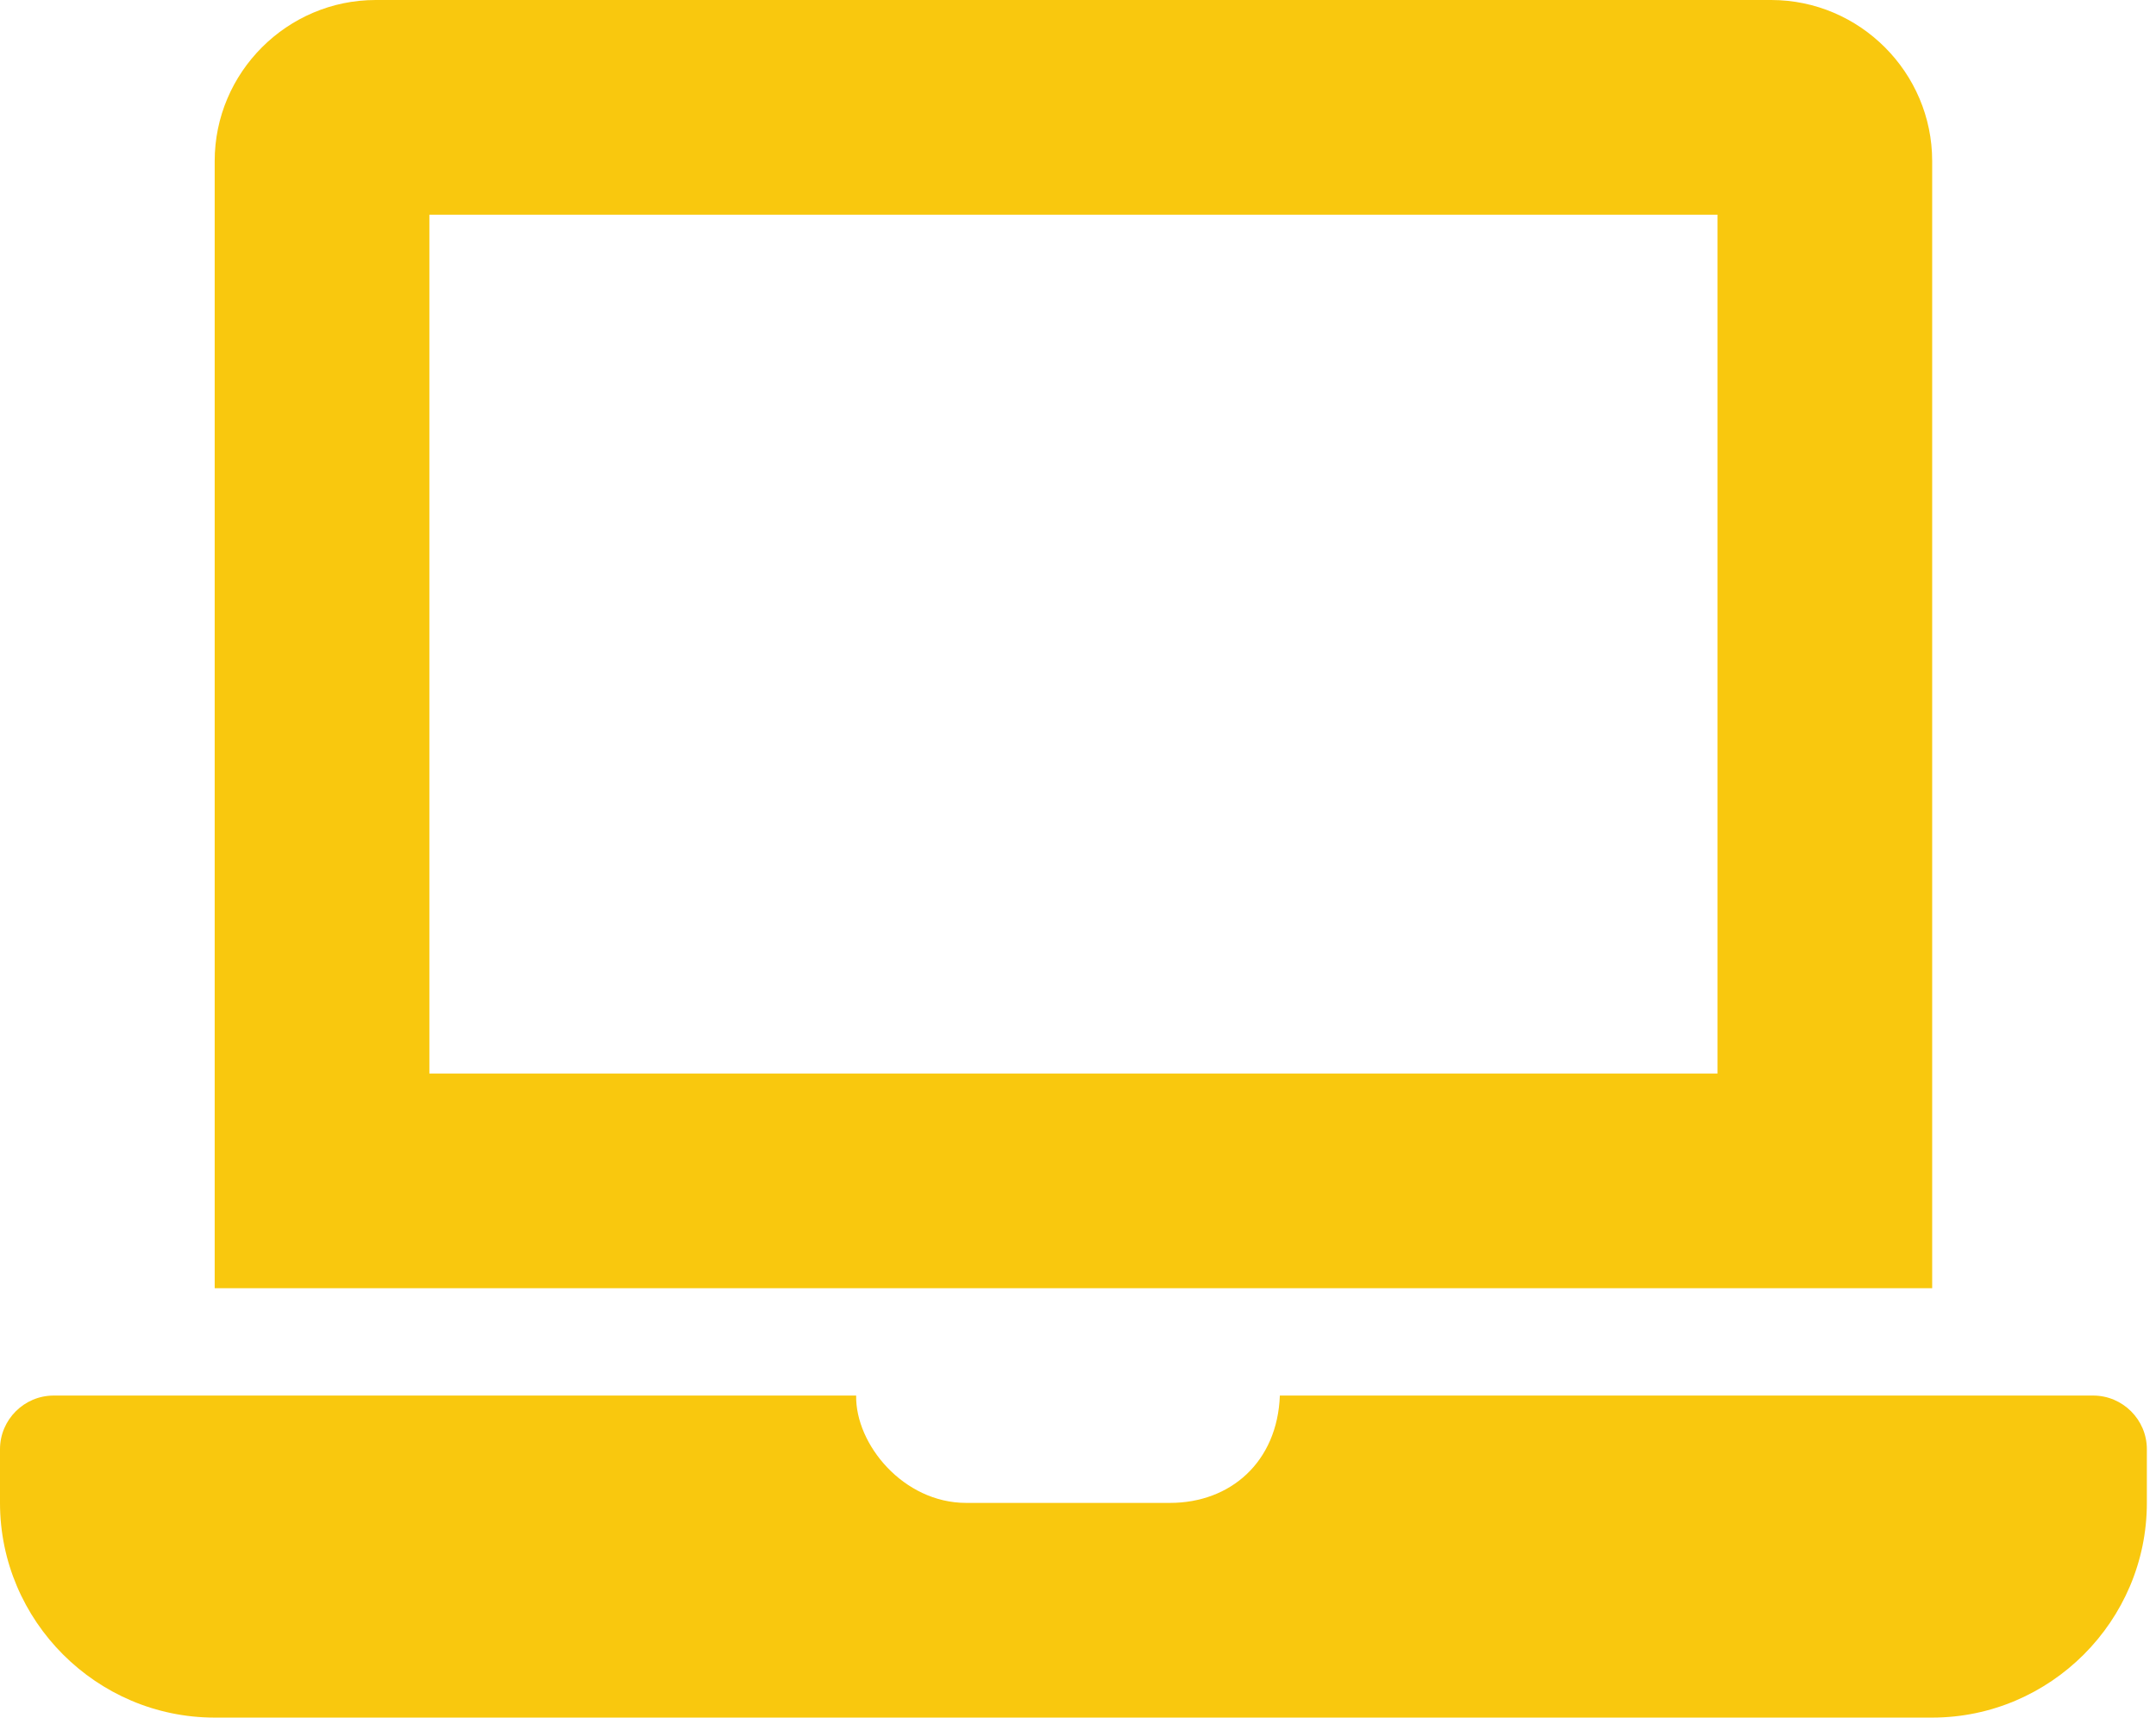 <svg width="59" height="47" viewBox="0 0 59 47" fill="none" xmlns="http://www.w3.org/2000/svg">
<path d="M57.281 38.188H35.024C34.956 40.006 33.674 41.125 32.019 41.125H26.438C24.722 41.125 23.406 39.521 23.429 38.188H1.469C0.661 38.188 0 38.848 0 39.656V41.125C0 44.356 2.644 47 5.875 47H52.875C56.106 47 58.75 44.356 58.75 41.125V39.656C58.75 38.848 58.089 38.188 57.281 38.188ZM52.875 4.406C52.875 1.983 50.892 0 48.469 0H10.281C7.858 0 5.875 1.983 5.875 4.406V35.25H52.875V4.406ZM47 29.375H11.75V5.875H47V29.375Z" fill="#F9C80E"/>
</svg>
